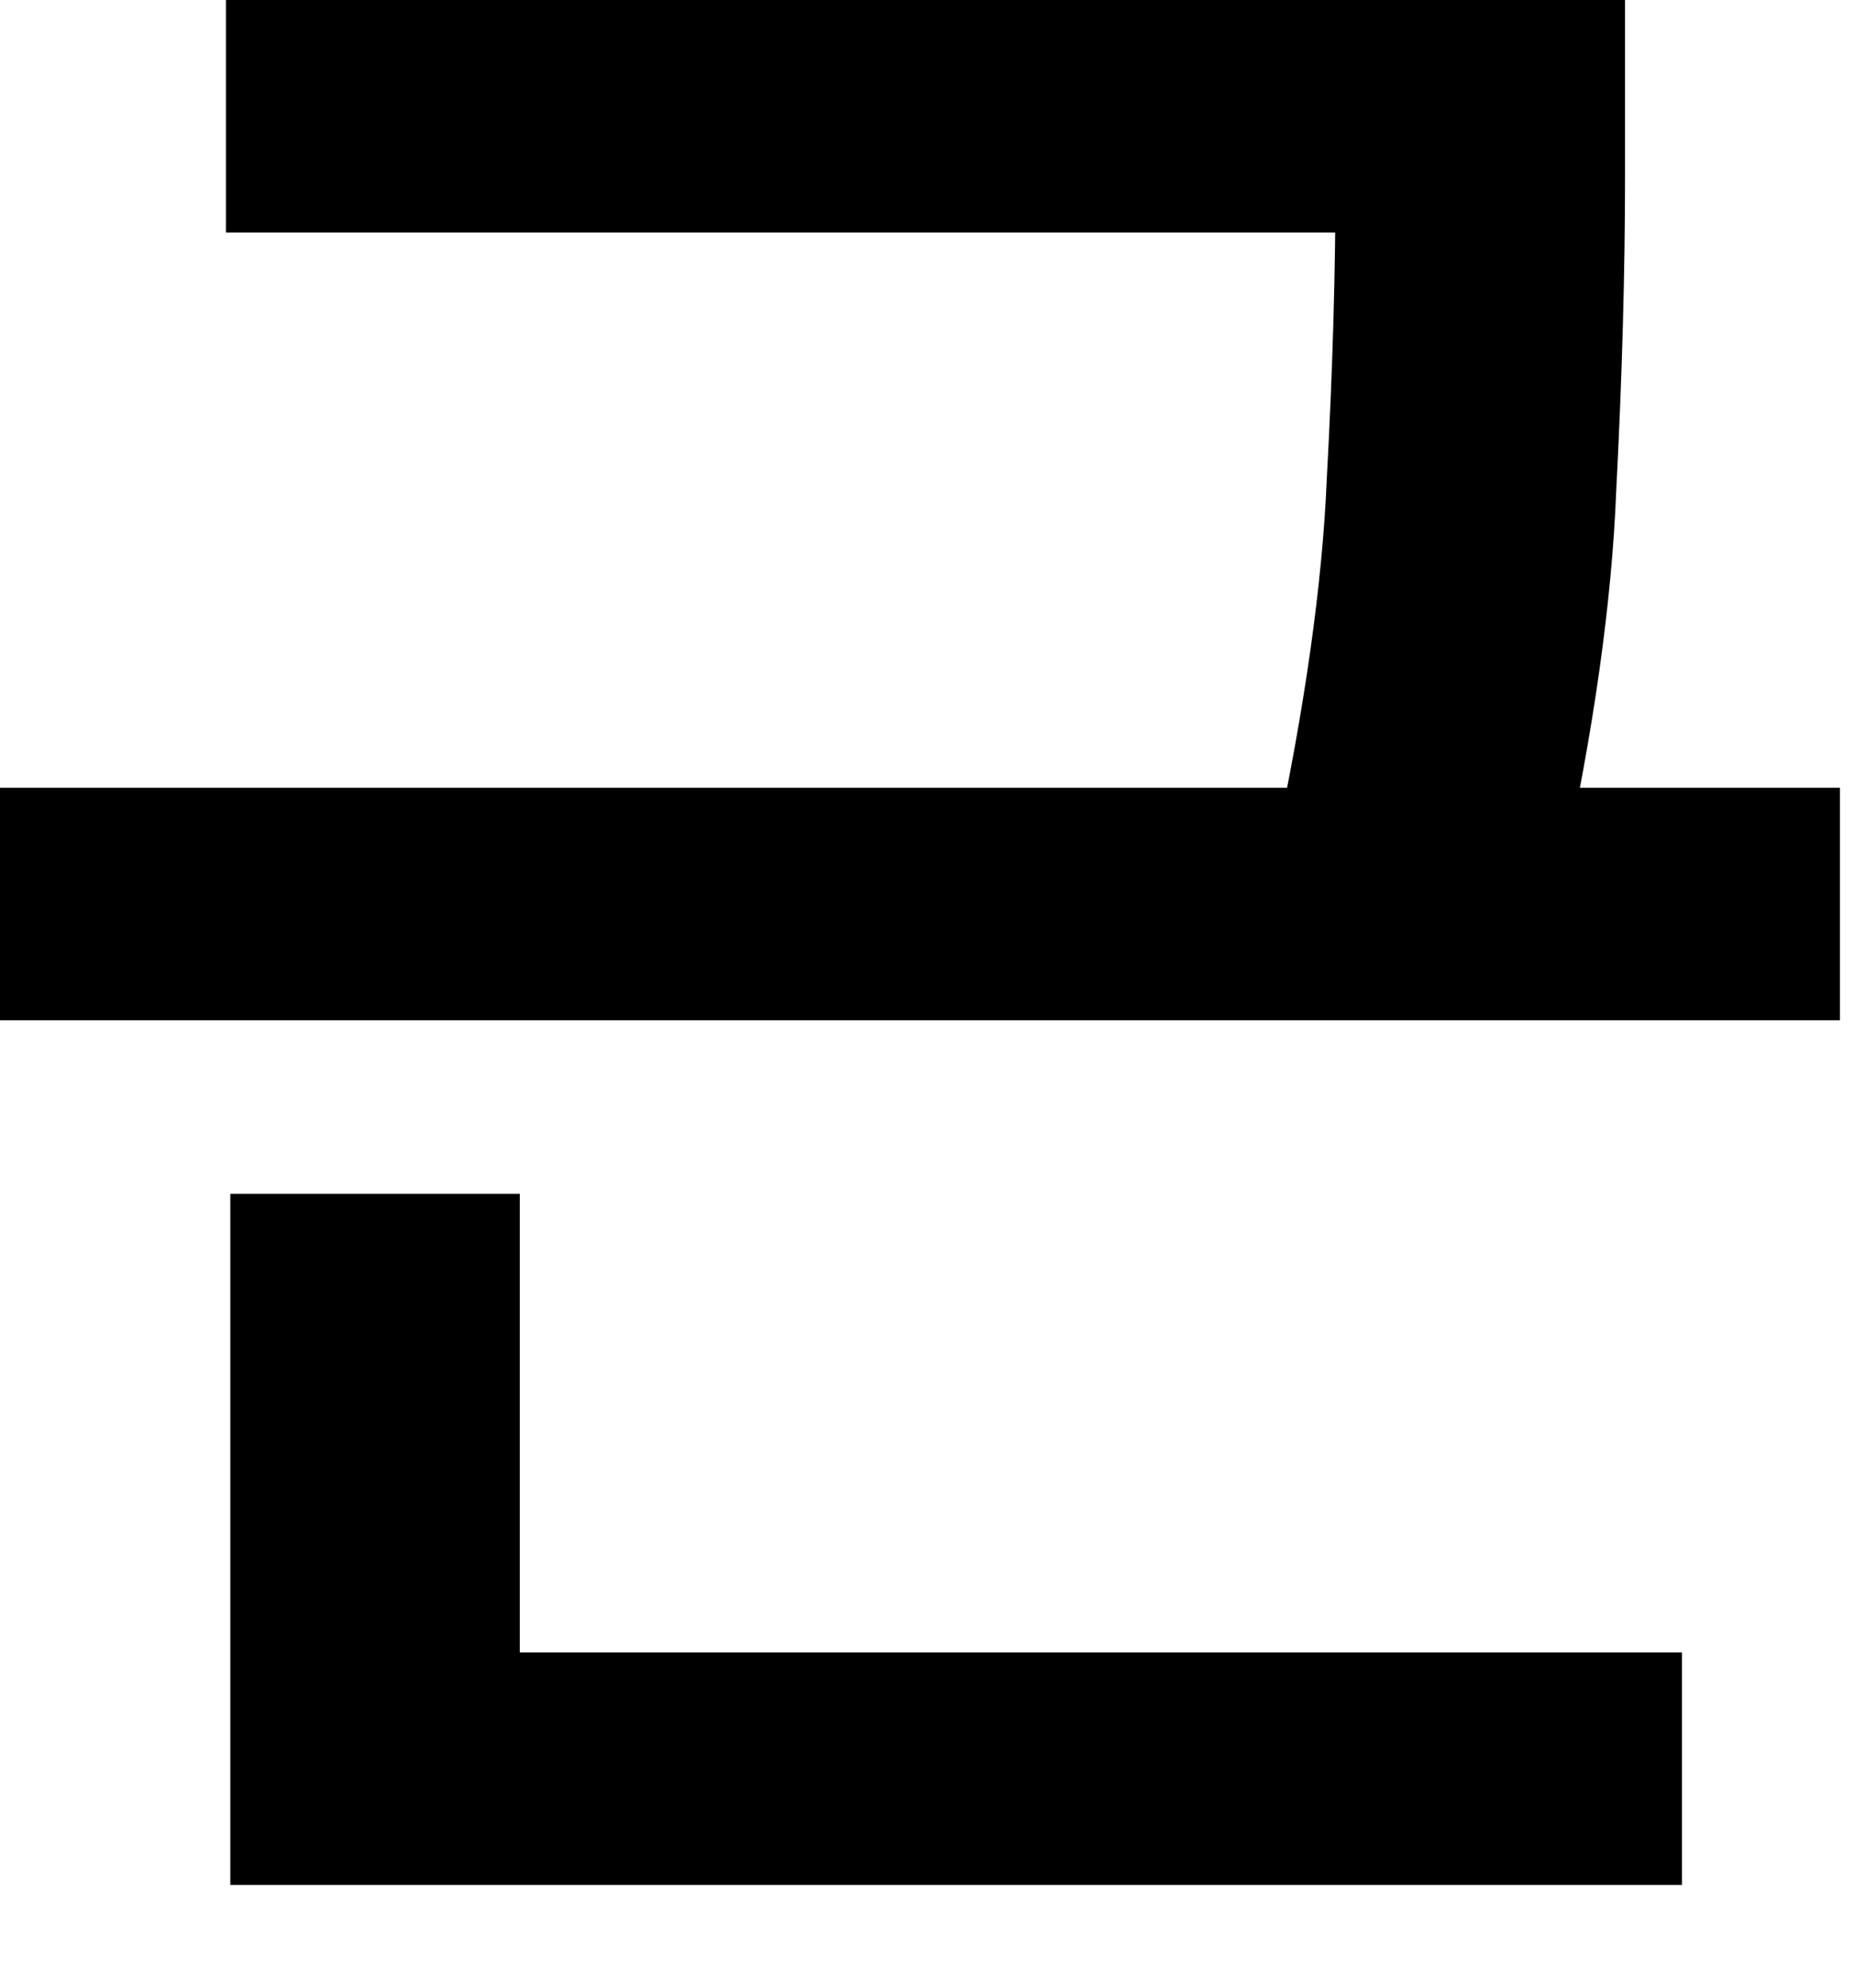 <?xml version="1.0" encoding="utf-8"?>
<svg xmlns="http://www.w3.org/2000/svg" fill="none" height="100%" overflow="visible" preserveAspectRatio="none" style="display: block;" viewBox="0 0 14 15" width="100%">
<path d="M1.706 0H11.393V1.755H1.706V0ZM0 5.945H13.894V7.7H0V5.945ZM10.085 0H12.271V1.325C12.271 2.053 12.249 2.843 12.205 3.693C12.172 4.543 12.034 5.52 11.791 6.624L9.621 6.425C9.853 5.343 9.986 4.405 10.019 3.61C10.063 2.804 10.085 2.042 10.085 1.325V0ZM1.739 12.47H12.701V14.225H1.739V12.47ZM1.739 9.009H3.925V12.635H1.739V9.009Z" fill="black" id="Vector"/>
</svg>